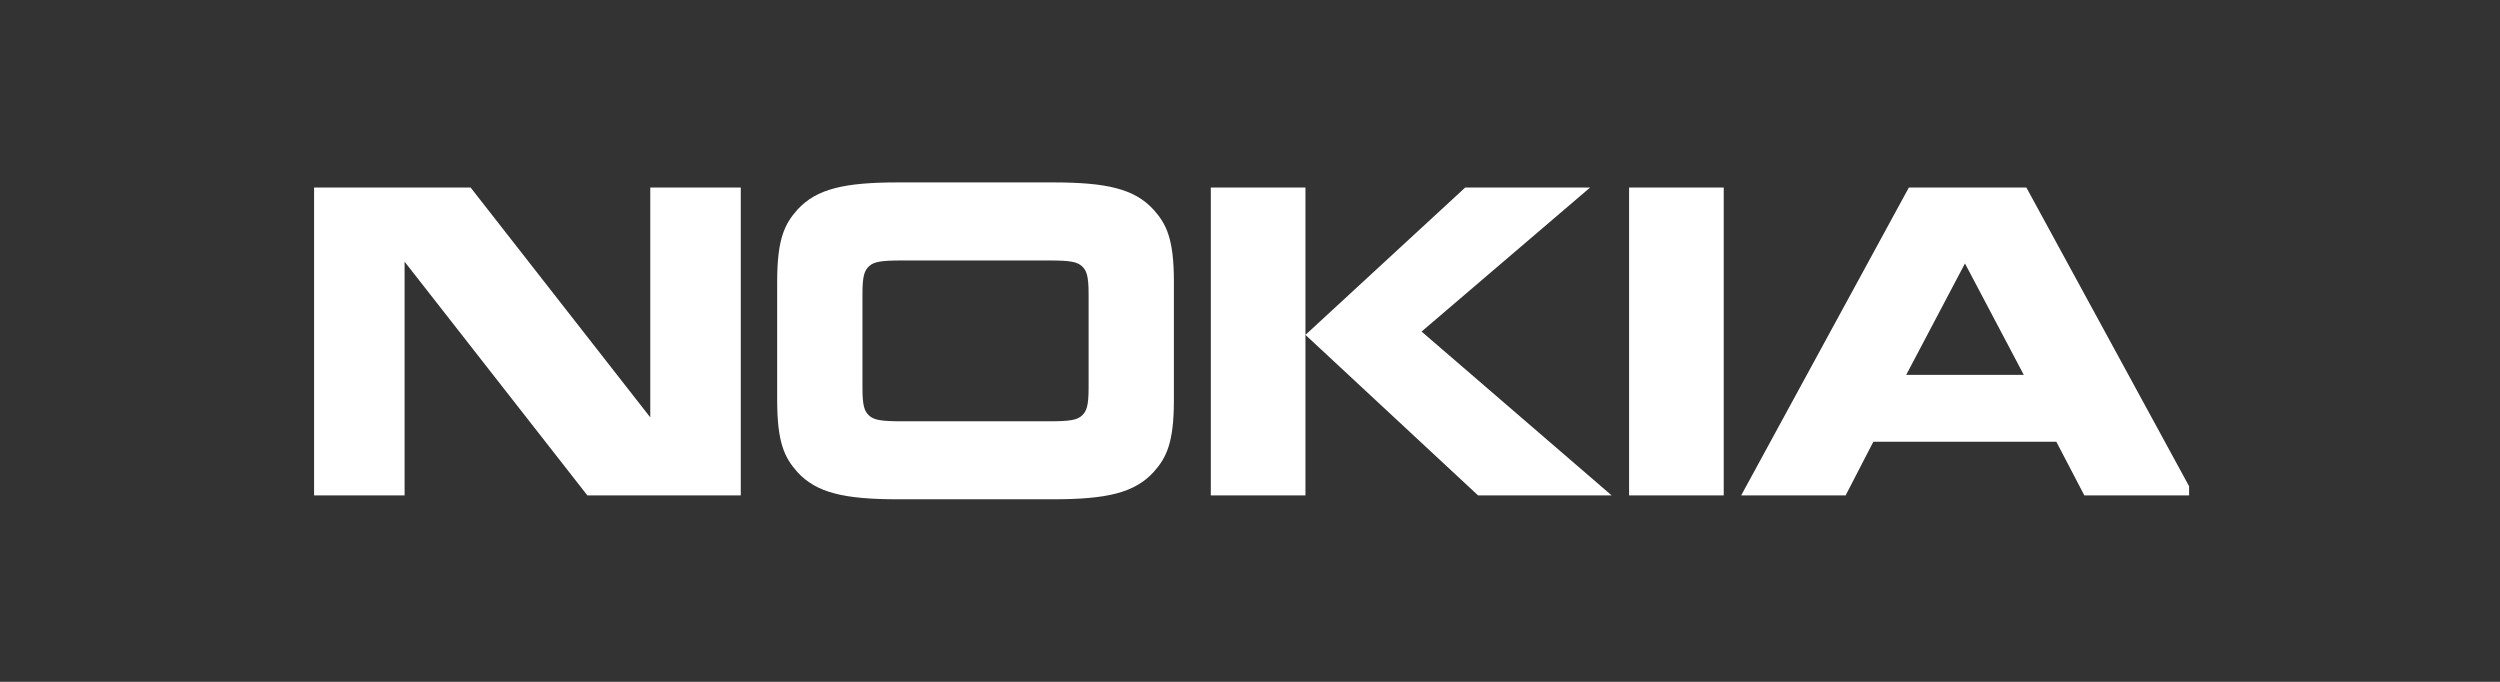 <svg xmlns="http://www.w3.org/2000/svg" xmlns:xlink="http://www.w3.org/1999/xlink" width="220" zoomAndPan="magnify" viewBox="0 0 165 45" height="60" preserveAspectRatio="xMidYMid meet" version="1.0"><rect x="0" y="0" width="165" height="45" fill="#333333" stroke="none"/><defs><clipPath id="4d4605a69d"><path d="M 20.73 12.008 L 144.48 12.008 L 144.48 33 L 20.73 33 Z M 20.73 12.008 " clip-rule="nonzero"/></clipPath></defs><g clip-path="url(#4d4605a69d)"><path fill="#ffffff" d="M 26.703 32.695 L 20.73 32.695 L 20.73 12.379 L 31.062 12.379 L 42.918 27.547 L 42.918 12.379 L 48.891 12.379 L 48.891 32.695 L 38.766 32.695 L 26.703 17.27 L 26.703 32.695 M 77.477 26.414 C 77.477 29.238 76.977 30.211 76.148 31.145 C 74.883 32.535 73.039 32.953 69.484 32.953 L 59.285 32.953 C 55.73 32.953 53.883 32.535 52.617 31.145 C 51.793 30.211 51.293 29.238 51.293 26.414 L 51.293 18.582 C 51.293 15.758 51.793 14.785 52.617 13.852 C 53.883 12.457 55.73 12.039 59.285 12.039 L 69.484 12.039 C 73.039 12.039 74.883 12.457 76.148 13.852 C 76.977 14.785 77.477 15.758 77.477 18.582 L 77.477 26.414 M 69.234 27.805 C 70.598 27.805 71.078 27.727 71.406 27.43 C 71.711 27.148 71.848 26.793 71.848 25.598 L 71.848 19.395 C 71.848 18.203 71.711 17.848 71.406 17.566 C 71.078 17.27 70.598 17.191 69.234 17.191 L 59.535 17.191 C 58.168 17.191 57.688 17.27 57.363 17.566 C 57.055 17.848 56.922 18.203 56.922 19.395 L 56.922 25.598 C 56.922 26.793 57.055 27.148 57.363 27.43 C 57.688 27.727 58.168 27.805 59.535 27.805 Z M 86.16 12.379 L 86.16 32.695 L 79.914 32.695 L 79.914 12.379 L 86.16 12.379 M 96.703 12.379 L 104.945 12.379 L 93.824 21.883 L 106.367 32.695 L 97.551 32.695 L 86.16 22.102 Z M 107.52 12.379 L 113.766 12.379 L 113.766 32.695 L 107.52 32.695 Z M 137.566 32.695 L 135.719 29.156 L 123.641 29.156 L 121.812 32.695 L 114.918 32.695 L 125.984 12.379 L 133.742 12.379 L 144.809 32.695 L 137.566 32.695 M 125.809 24.742 L 133.57 24.742 L 129.688 17.387 Z M 125.809 24.742 " fill-opacity="1" fill-rule="nonzero"/></g></svg>
